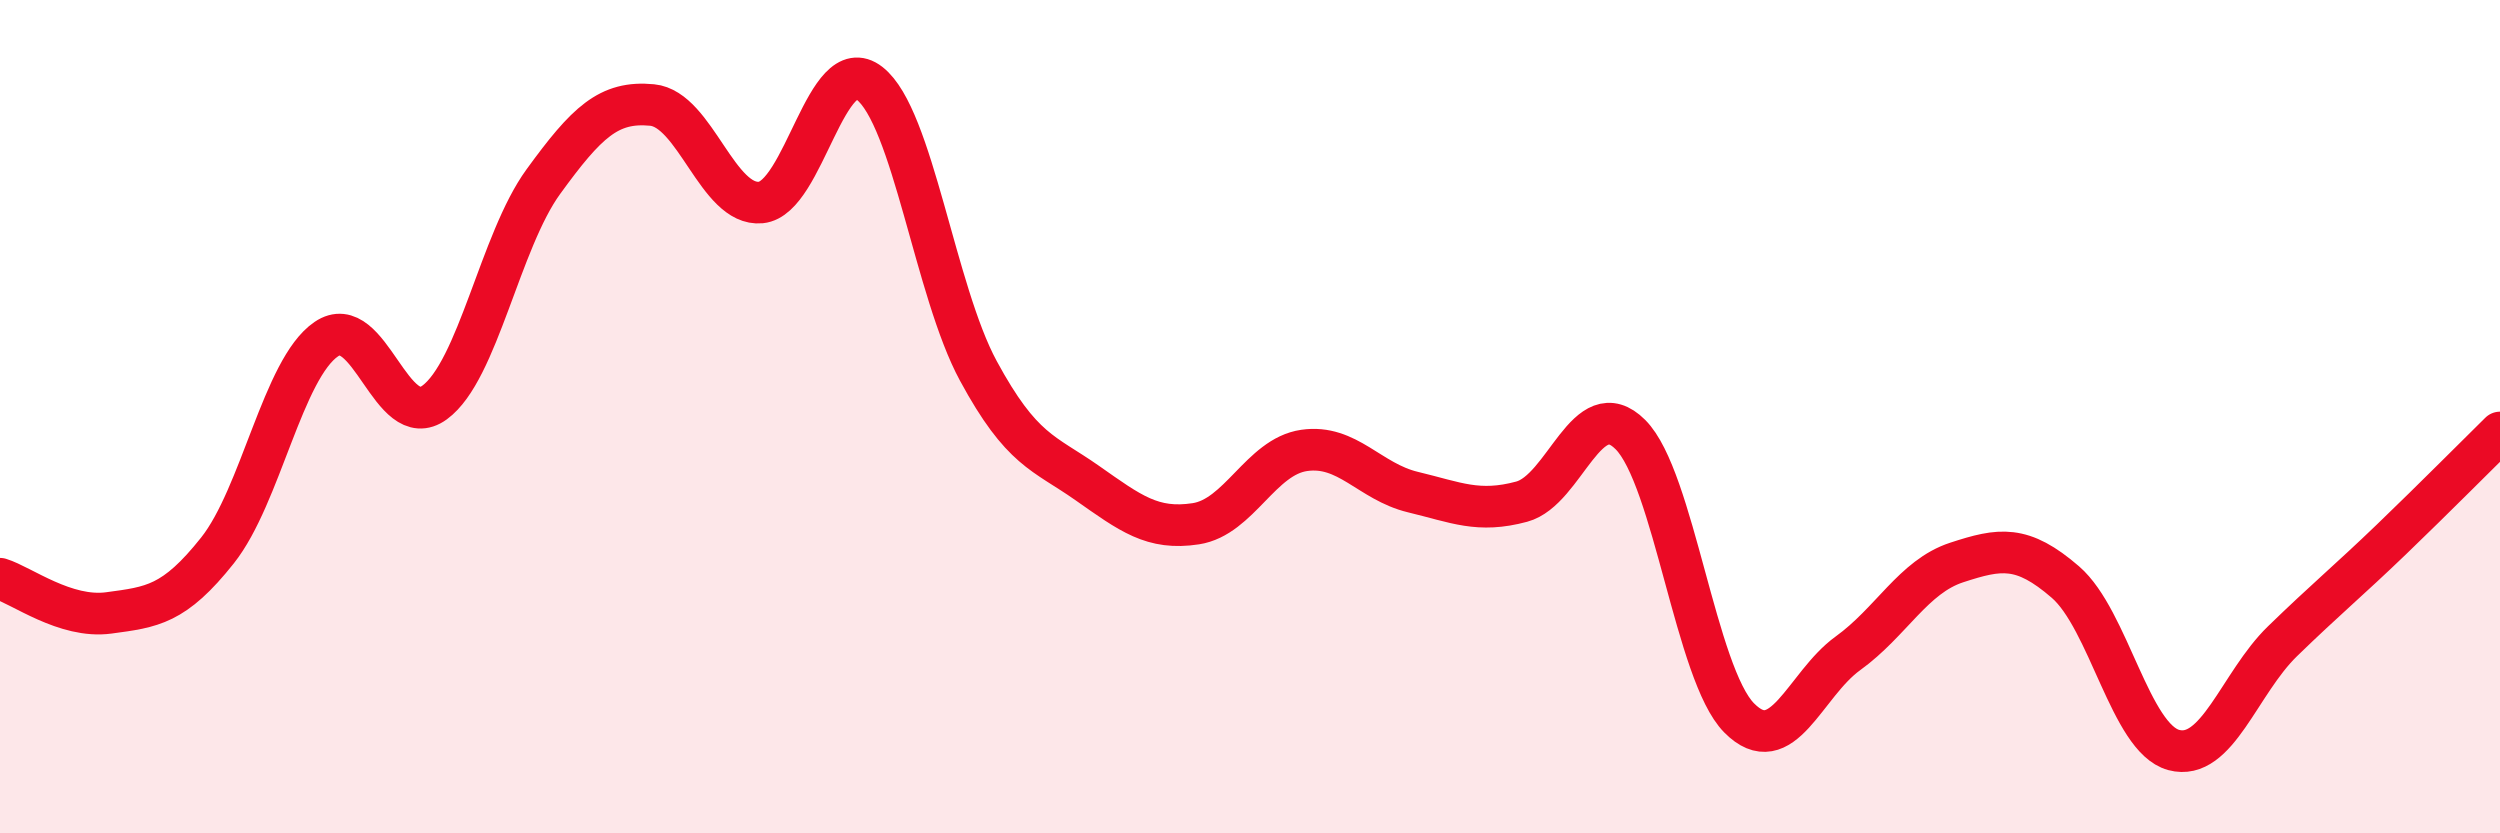 
    <svg width="60" height="20" viewBox="0 0 60 20" xmlns="http://www.w3.org/2000/svg">
      <path
        d="M 0,13.89 C 0.52,14.05 1.57,14.85 2.61,14.71 C 3.65,14.57 4.18,14.52 5.22,13.21 C 6.26,11.9 6.79,8.85 7.83,8.14 C 8.87,7.43 9.39,10.42 10.43,9.66 C 11.47,8.9 12,5.79 13.04,4.36 C 14.08,2.93 14.61,2.42 15.65,2.52 C 16.69,2.62 17.22,4.96 18.26,4.86 C 19.3,4.76 19.83,1.19 20.87,2 C 21.91,2.81 22.44,6.98 23.48,8.9 C 24.52,10.82 25.05,10.86 26.09,11.59 C 27.13,12.32 27.66,12.73 28.7,12.57 C 29.74,12.41 30.26,10.96 31.3,10.81 C 32.34,10.66 32.87,11.56 33.91,11.81 C 34.95,12.06 35.48,12.32 36.52,12.04 C 37.56,11.76 38.09,9.39 39.13,10.43 C 40.17,11.47 40.7,16.18 41.74,17.23 C 42.78,18.28 43.31,16.43 44.35,15.68 C 45.39,14.93 45.92,13.84 46.96,13.5 C 48,13.16 48.53,13.07 49.57,13.97 C 50.61,14.87 51.13,17.72 52.17,18 C 53.21,18.28 53.74,16.4 54.78,15.39 C 55.82,14.38 56.35,13.95 57.39,12.95 C 58.43,11.95 59.48,10.89 60,10.38L60 20L0 20Z"
        fill="#EB0A25"
        opacity="0.1"
        stroke-linecap="round"
        stroke-linejoin="round"
      />
      <path
        d="M 0,13.89 C 0.52,14.05 1.57,14.85 2.61,14.71 C 3.65,14.57 4.18,14.52 5.22,13.21 C 6.26,11.9 6.79,8.85 7.83,8.14 C 8.87,7.43 9.39,10.42 10.43,9.66 C 11.47,8.9 12,5.79 13.04,4.36 C 14.08,2.93 14.61,2.42 15.65,2.52 C 16.69,2.62 17.22,4.96 18.26,4.86 C 19.3,4.76 19.83,1.19 20.87,2 C 21.91,2.81 22.44,6.98 23.48,8.9 C 24.52,10.82 25.05,10.86 26.09,11.59 C 27.13,12.32 27.66,12.73 28.7,12.57 C 29.74,12.41 30.26,10.96 31.3,10.81 C 32.34,10.66 32.87,11.56 33.91,11.81 C 34.95,12.06 35.48,12.32 36.52,12.04 C 37.56,11.76 38.09,9.39 39.13,10.43 C 40.17,11.47 40.7,16.18 41.74,17.23 C 42.78,18.28 43.31,16.43 44.35,15.68 C 45.39,14.93 45.92,13.84 46.96,13.5 C 48,13.16 48.53,13.07 49.57,13.97 C 50.61,14.87 51.13,17.72 52.17,18 C 53.21,18.28 53.74,16.4 54.78,15.39 C 55.82,14.38 56.35,13.95 57.39,12.95 C 58.43,11.95 59.48,10.89 60,10.38"
        stroke="#EB0A25"
        stroke-width="1"
        fill="none"
        stroke-linecap="round"
        stroke-linejoin="round"
      />
    </svg>
  